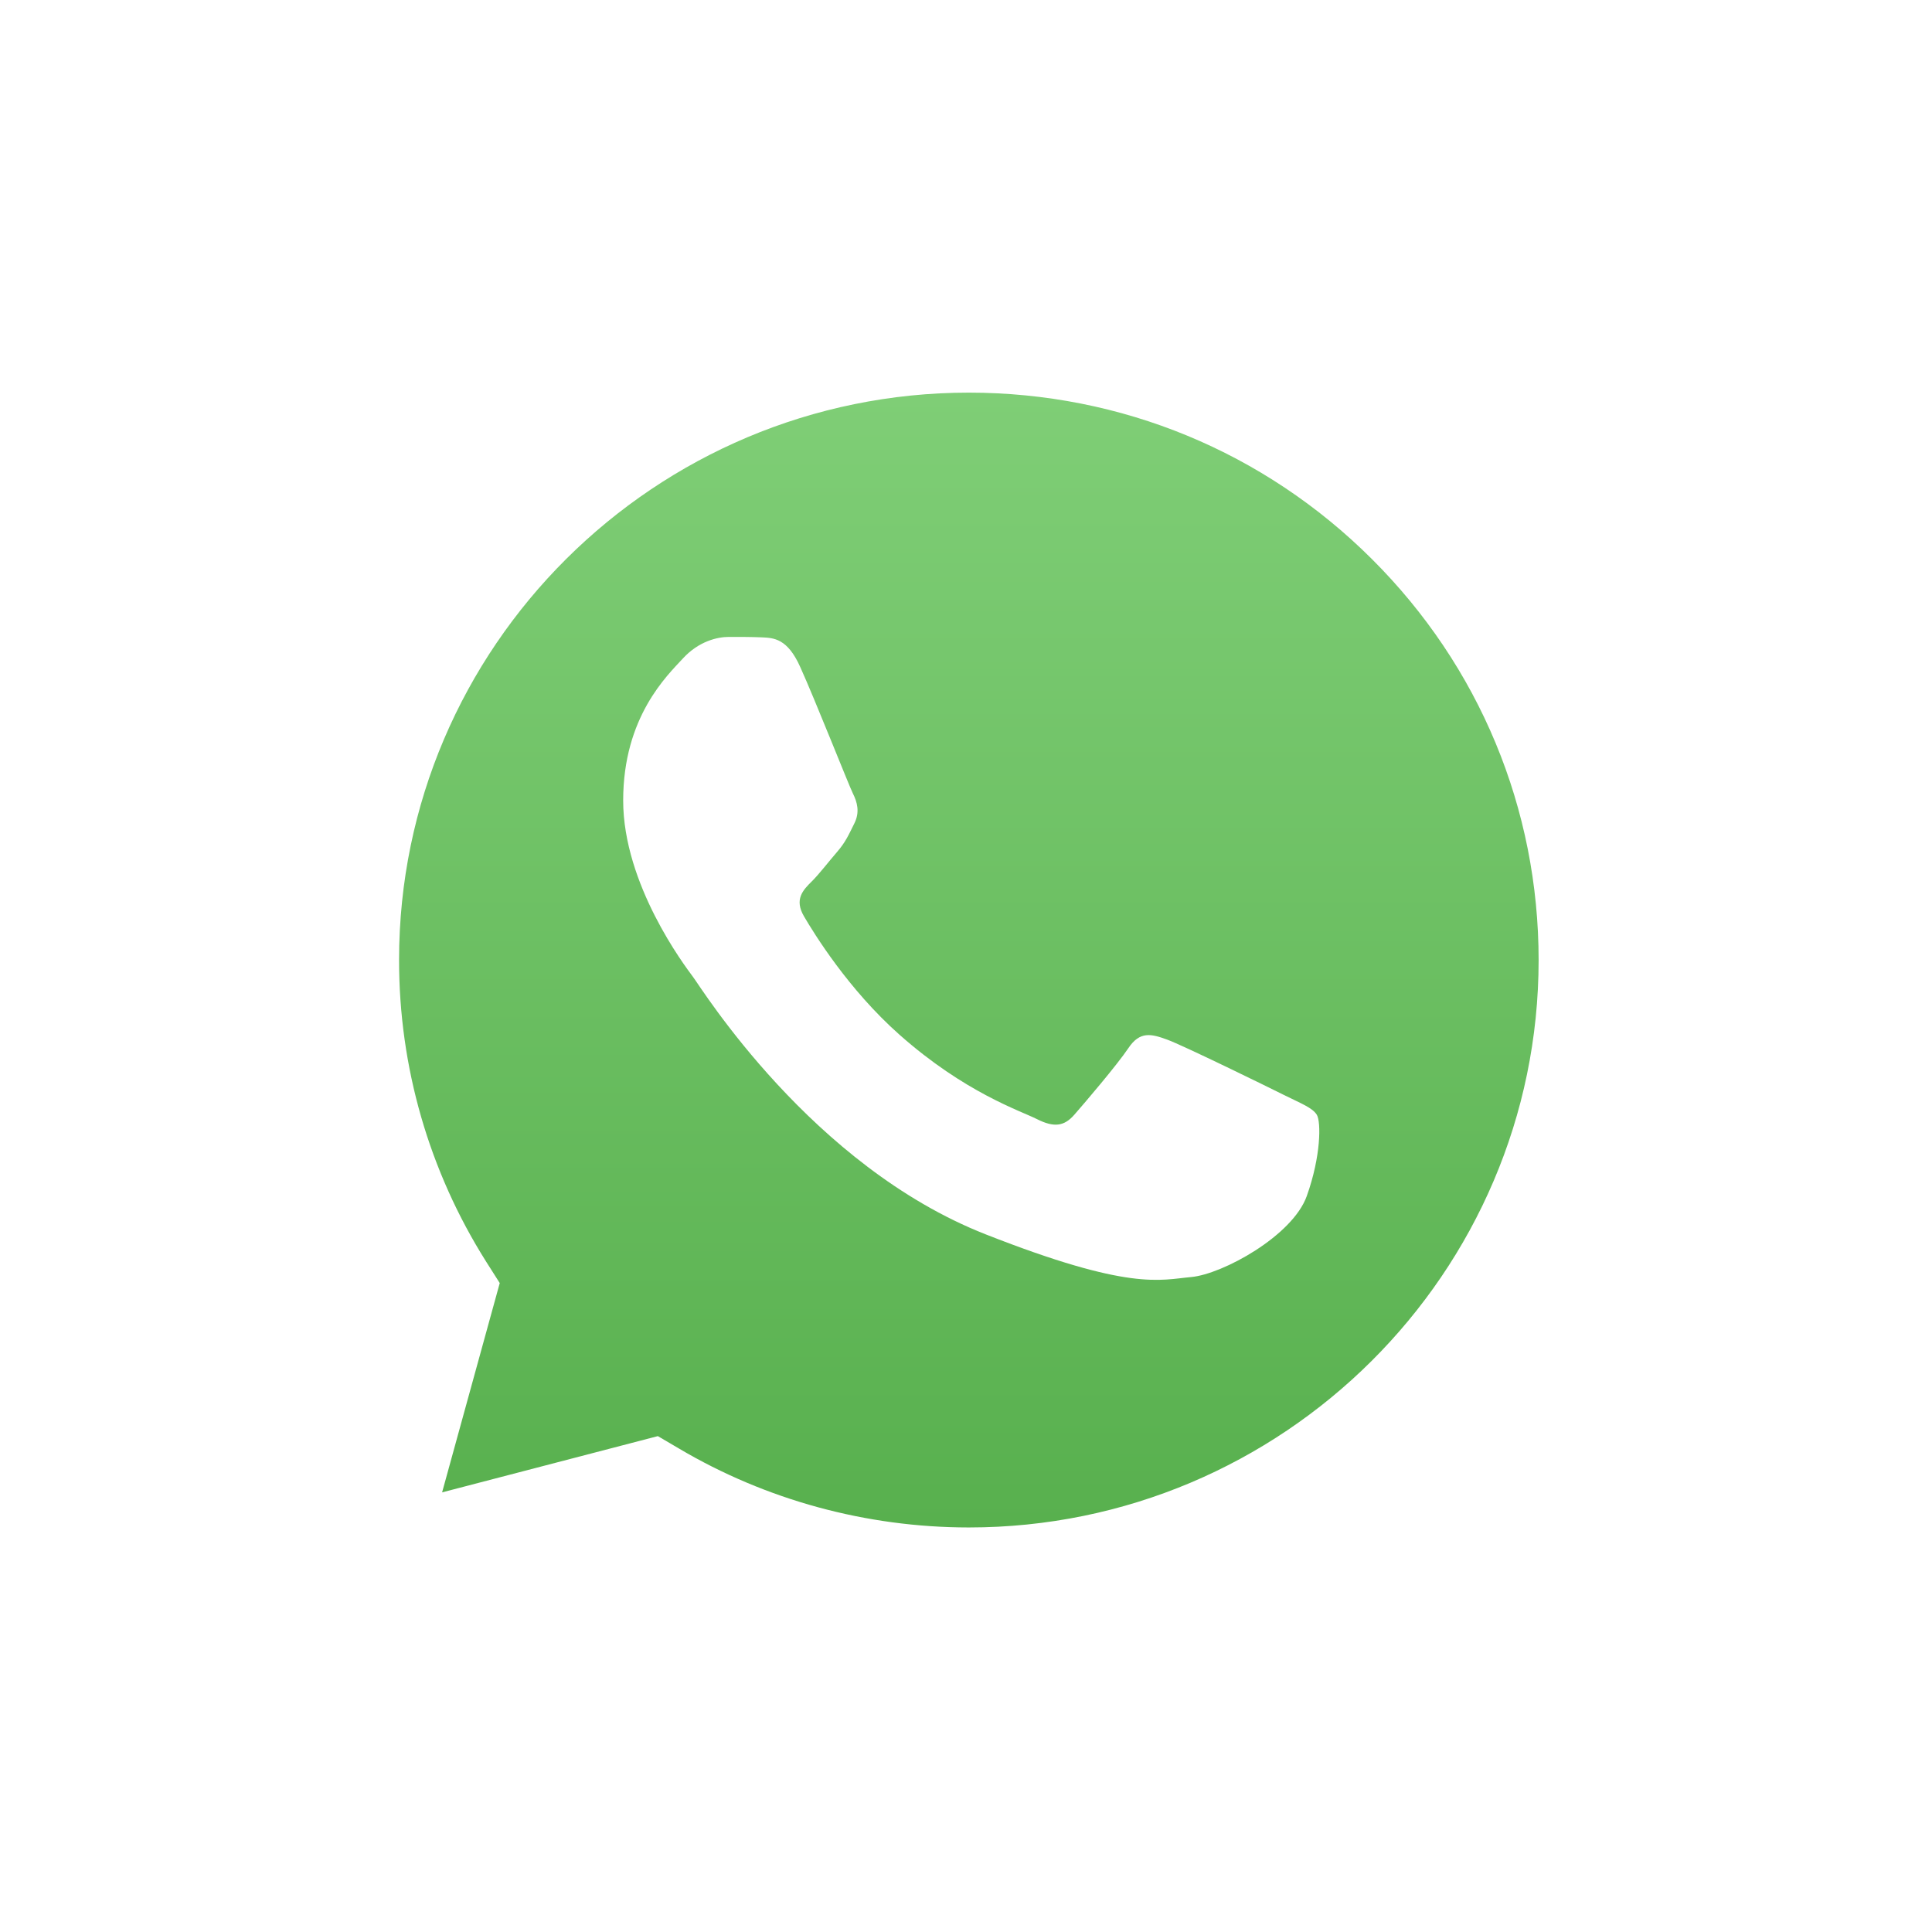 <svg width="18" height="18" viewBox="0 0 18 18" fill="none" xmlns="http://www.w3.org/2000/svg">
<g filter="url(#filter0_d_2055_129619)">
<path d="M13.783 4.213C12.513 2.948 10.824 2.251 9.027 2.25C5.321 2.25 2.305 5.252 2.304 8.942C2.303 10.07 2.589 11.181 3.131 12.165L2.262 15.327C2.23 15.442 2.263 15.565 2.347 15.65C2.411 15.715 2.498 15.75 2.587 15.75C2.615 15.75 2.644 15.746 2.672 15.739L5.93 14.888C6.882 15.38 7.948 15.639 9.024 15.64C12.732 15.64 15.748 12.638 15.75 8.947C15.751 7.159 15.052 5.478 13.783 4.213Z" fill="white"/>
</g>
<path d="M12.781 5.208C11.779 4.209 10.446 3.659 9.028 3.658C6.1 3.658 3.719 6.029 3.718 8.942C3.717 9.941 3.998 10.912 4.529 11.754L4.656 11.954L4.119 13.904L6.129 13.38L6.323 13.494C7.137 13.976 8.072 14.23 9.024 14.231H9.026C11.952 14.231 14.334 11.86 14.335 8.946C14.335 7.535 13.784 6.207 12.781 5.208Z" fill="url(#paint0_linear_2055_129619)"/>
<path fill-rule="evenodd" clip-rule="evenodd" d="M7.455 6.213C7.336 5.948 7.21 5.943 7.096 5.938C7.003 5.934 6.896 5.934 6.79 5.934C6.684 5.934 6.511 5.974 6.364 6.133C6.218 6.292 5.806 6.677 5.806 7.458C5.806 8.24 6.378 8.996 6.457 9.102C6.537 9.208 7.561 10.863 9.183 11.5C10.531 12.03 10.806 11.924 11.098 11.898C11.391 11.871 12.043 11.514 12.175 11.143C12.308 10.771 12.308 10.454 12.269 10.387C12.229 10.321 12.122 10.281 11.963 10.202C11.803 10.122 11.019 9.738 10.872 9.685C10.726 9.632 10.62 9.605 10.513 9.765C10.407 9.923 10.101 10.281 10.008 10.387C9.915 10.493 9.821 10.507 9.662 10.427C9.503 10.347 8.989 10.18 8.379 9.639C7.904 9.218 7.584 8.697 7.491 8.538C7.398 8.38 7.481 8.293 7.561 8.214C7.633 8.143 7.72 8.028 7.8 7.936C7.88 7.843 7.907 7.777 7.96 7.671C8.013 7.565 7.986 7.472 7.946 7.392C7.907 7.313 7.597 6.527 7.455 6.213Z" fill="white"/>
<defs>
<filter id="filter0_d_2055_129619" x="1.929" y="2.25" width="14.143" height="14.143" filterUnits="userSpaceOnUse" color-interpolation-filters="sRGB">
<feFlood flood-opacity="0" result="BackgroundImageFix"/>
<feColorMatrix in="SourceAlpha" type="matrix" values="0 0 0 0 0 0 0 0 0 0 0 0 0 0 0 0 0 0 127 0" result="hardAlpha"/>
<feOffset dy="0.321"/>
<feGaussianBlur stdDeviation="0.161"/>
<feColorMatrix type="matrix" values="0 0 0 0 0.562 0 0 0 0 0.609 0 0 0 0 0.718 0 0 0 0.24 0"/>
<feBlend mode="normal" in2="BackgroundImageFix" result="effect1_dropShadow_2055_129619"/>
<feBlend mode="normal" in="SourceGraphic" in2="effect1_dropShadow_2055_129619" result="shape"/>
</filter>
<linearGradient id="paint0_linear_2055_129619" x1="9.026" y1="3.658" x2="9.026" y2="14.231" gradientUnits="userSpaceOnUse">
<stop stop-color="#7FCE76"/>
<stop offset="1" stop-color="#58B04E"/>
</linearGradient>
</defs>
</svg>
